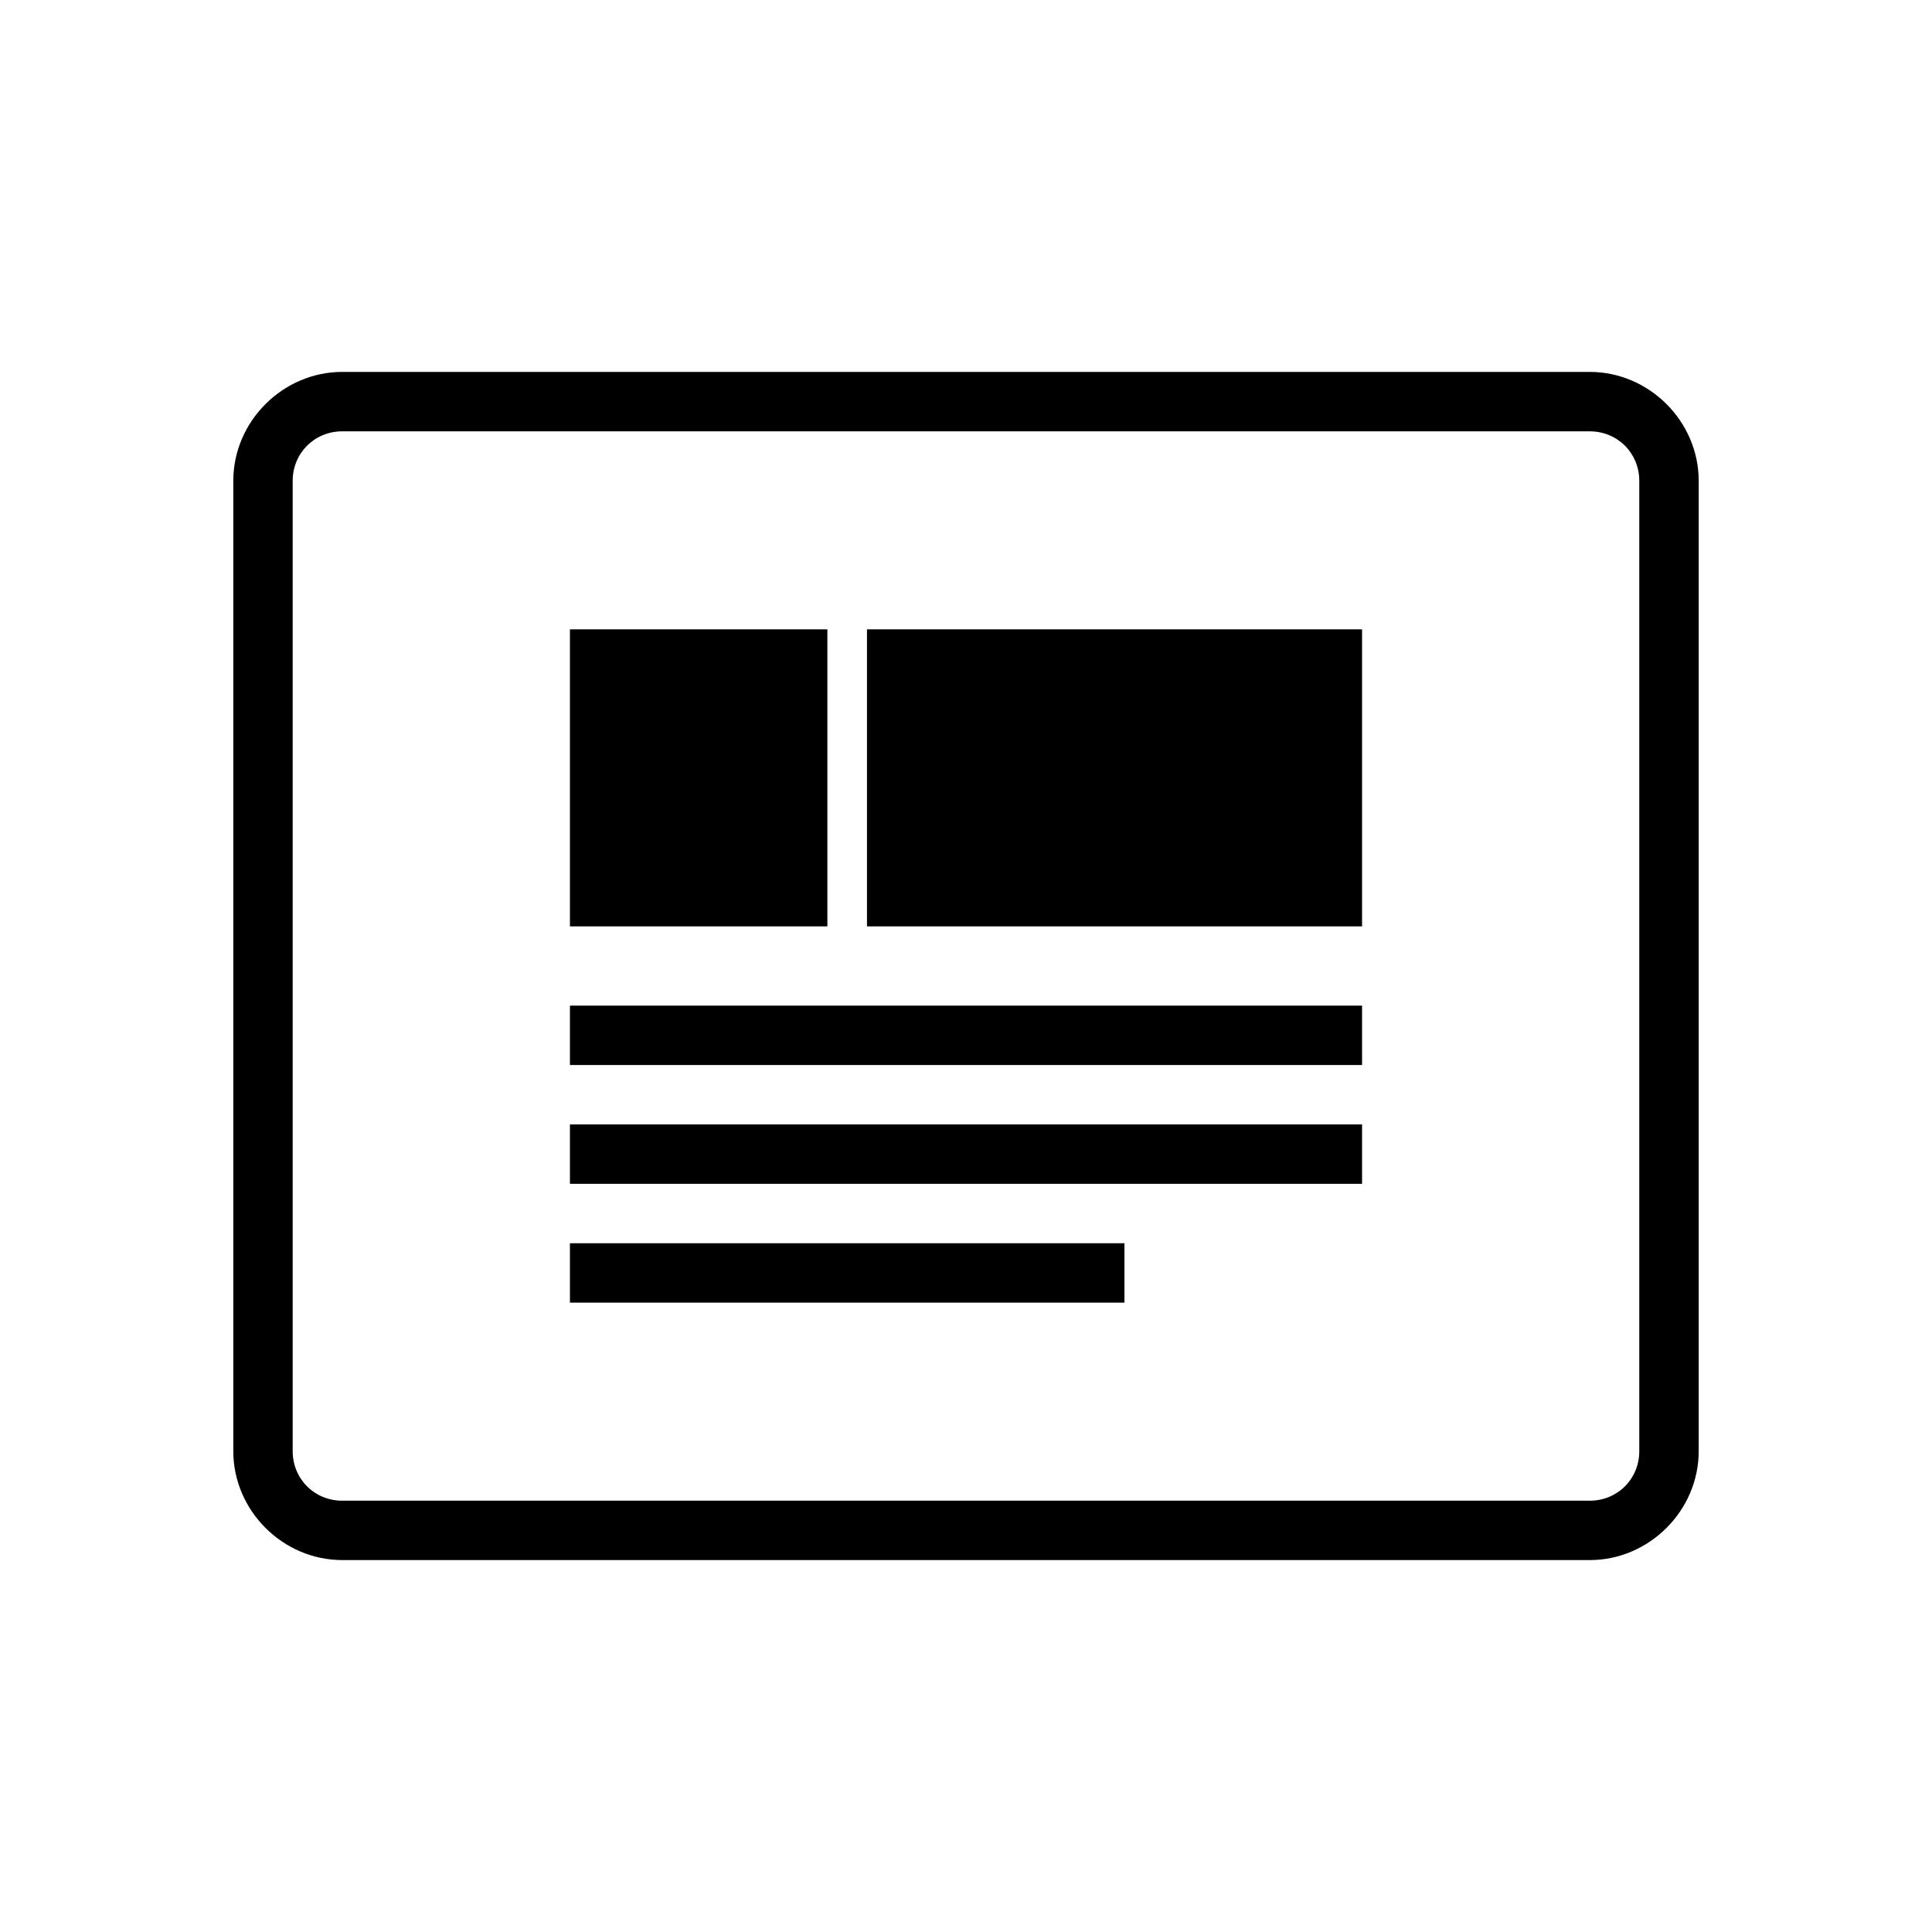 <?xml version="1.0" encoding="UTF-8"?>
<!-- The Best Svg Icon site in the world: iconSvg.co, Visit us! https://iconsvg.co -->
<svg fill="#000000" width="800px" height="800px" version="1.1" viewBox="144 144 512 512" xmlns="http://www.w3.org/2000/svg">
 <g>
  <path d="m295.04 410.5h209.92v15.742h-209.92z"/>
  <path d="m295.04 441.98h209.92v15.742h-209.92z"/>
  <path d="m295.04 473.47h146.95v15.742h-146.95z"/>
  <path d="m373.76 310.78h131.2v78.719h-131.2z"/>
  <path d="m295.04 310.78h68.223v78.719h-68.223z"/>
  <path d="m565.31 242.56h-330.62c-15.742 0-28.863 13.121-28.863 28.863v257.15c0 15.742 13.121 28.863 28.863 28.863h330.62c15.742 0 28.863-13.121 28.863-28.863v-257.15c0-15.742-13.121-28.863-28.863-28.863zm13.117 286.02c0 7.348-5.773 13.121-13.121 13.121h-330.62c-7.348 0-13.121-5.773-13.121-13.121v-257.15c0-7.348 5.773-13.121 13.121-13.121h330.62c7.348 0 13.121 5.773 13.121 13.121z"/>
 </g>
</svg>